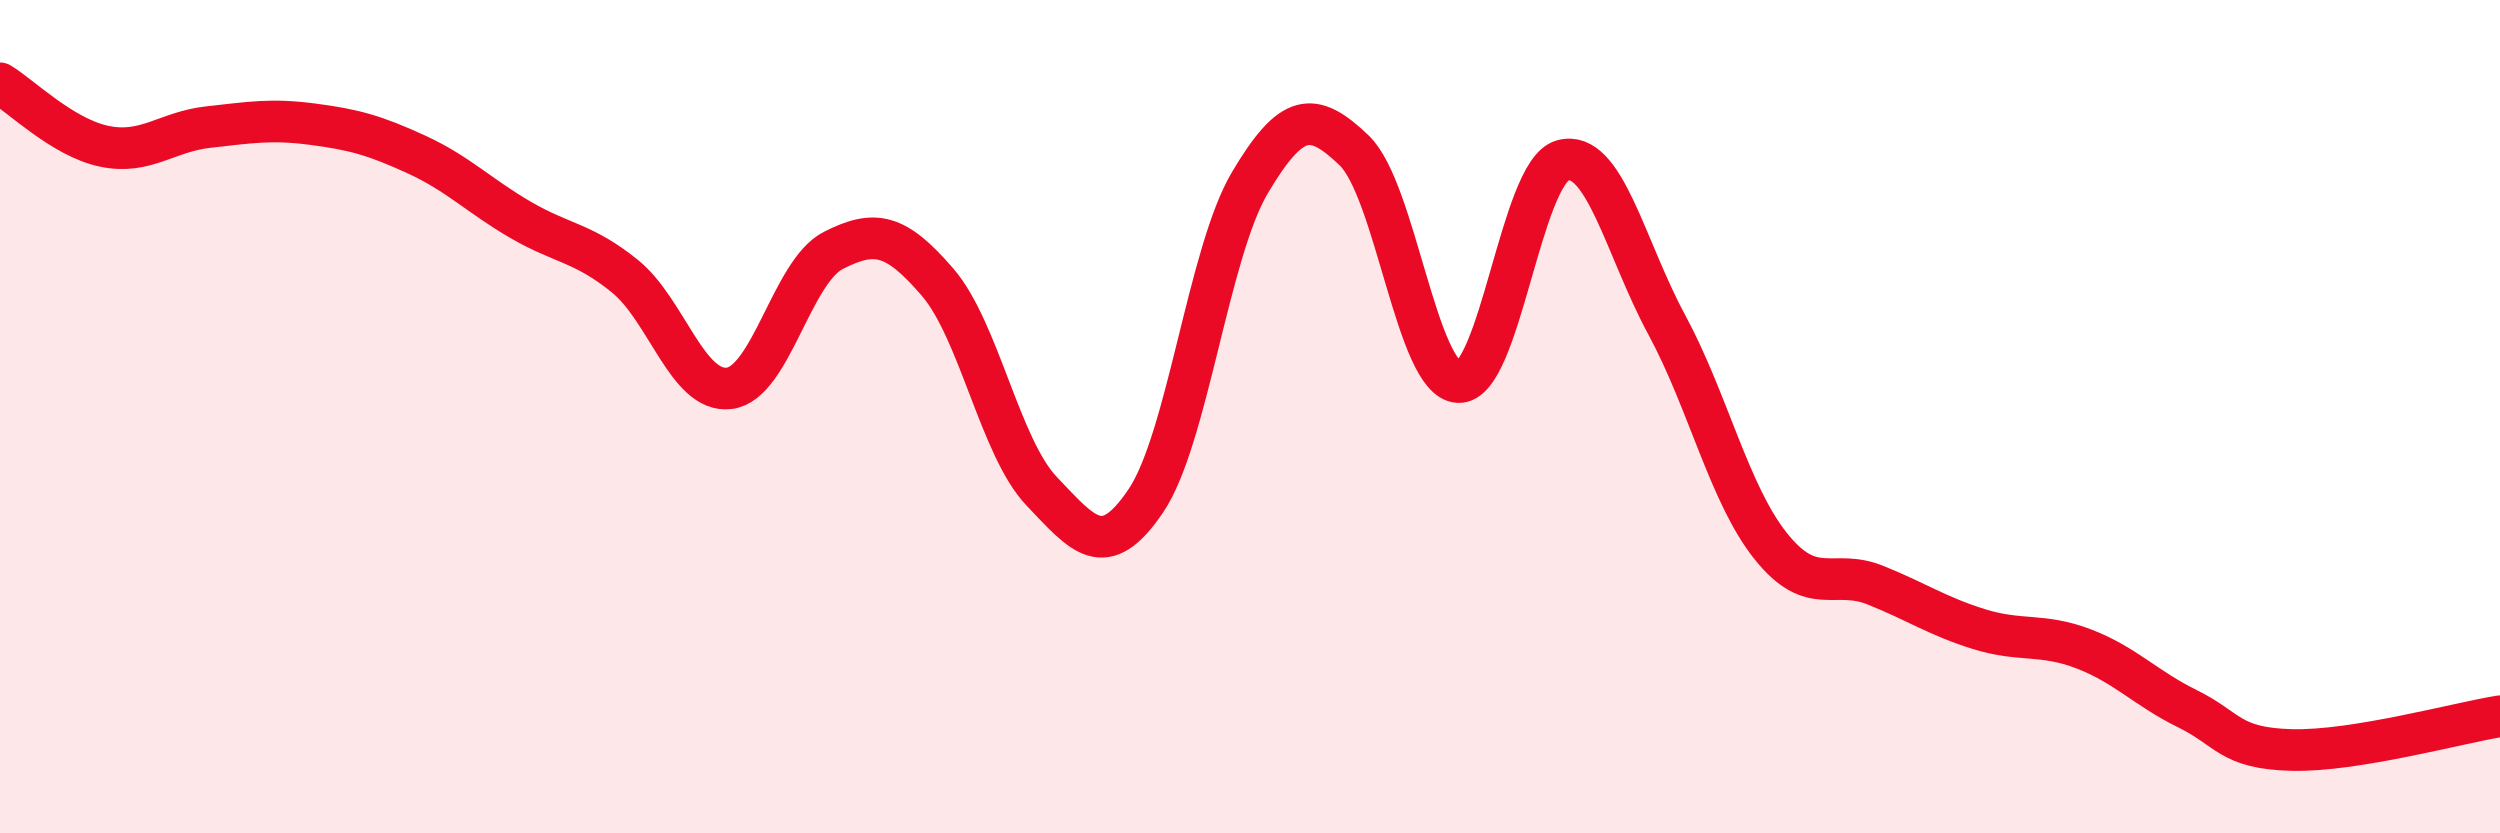 
    <svg width="60" height="20" viewBox="0 0 60 20" xmlns="http://www.w3.org/2000/svg">
      <path
        d="M 0,2 C 0.5,2.3 1.5,3.3 2.5,3.51 C 3.5,3.72 4,3.16 5,3.05 C 6,2.94 6.5,2.85 7.5,2.98 C 8.5,3.11 9,3.25 10,3.71 C 11,4.17 11.5,4.7 12.5,5.28 C 13.5,5.86 14,5.82 15,6.63 C 16,7.44 16.5,9.44 17.5,9.32 C 18.5,9.2 19,6.52 20,6.01 C 21,5.5 21.5,5.61 22.5,6.77 C 23.5,7.93 24,10.74 25,11.79 C 26,12.84 26.5,13.5 27.5,12.02 C 28.5,10.54 29,6.06 30,4.38 C 31,2.7 31.5,2.65 32.5,3.61 C 33.5,4.57 34,9.12 35,9.17 C 36,9.22 36.5,4.13 37.5,3.85 C 38.5,3.57 39,5.94 40,7.79 C 41,9.64 41.5,11.86 42.5,13.11 C 43.5,14.36 44,13.64 45,14.04 C 46,14.44 46.5,14.79 47.5,15.1 C 48.5,15.41 49,15.19 50,15.57 C 51,15.95 51.5,16.52 52.5,17.01 C 53.5,17.5 53.5,17.96 55,18 C 56.5,18.04 59,17.35 60,17.19L60 20L0 20Z"
        fill="#EB0A25"
        opacity="0.1"
        stroke-linecap="round"
        stroke-linejoin="round"
      />
      <path
        d="M 0,2 C 0.5,2.3 1.5,3.3 2.5,3.51 C 3.5,3.72 4,3.16 5,3.05 C 6,2.94 6.5,2.85 7.5,2.98 C 8.5,3.11 9,3.25 10,3.71 C 11,4.17 11.5,4.7 12.5,5.28 C 13.5,5.86 14,5.82 15,6.63 C 16,7.44 16.5,9.44 17.5,9.32 C 18.5,9.2 19,6.52 20,6.01 C 21,5.5 21.5,5.61 22.5,6.77 C 23.5,7.93 24,10.74 25,11.79 C 26,12.84 26.5,13.5 27.5,12.02 C 28.5,10.54 29,6.06 30,4.38 C 31,2.7 31.5,2.65 32.5,3.61 C 33.5,4.57 34,9.12 35,9.17 C 36,9.22 36.5,4.13 37.5,3.85 C 38.5,3.57 39,5.94 40,7.79 C 41,9.64 41.5,11.86 42.5,13.11 C 43.5,14.36 44,13.64 45,14.04 C 46,14.44 46.5,14.79 47.5,15.1 C 48.5,15.41 49,15.19 50,15.57 C 51,15.95 51.5,16.52 52.5,17.01 C 53.5,17.5 53.5,17.96 55,18 C 56.5,18.04 59,17.35 60,17.19"
        stroke="#EB0A25"
        stroke-width="1"
        fill="none"
        stroke-linecap="round"
        stroke-linejoin="round"
      />
    </svg>
  